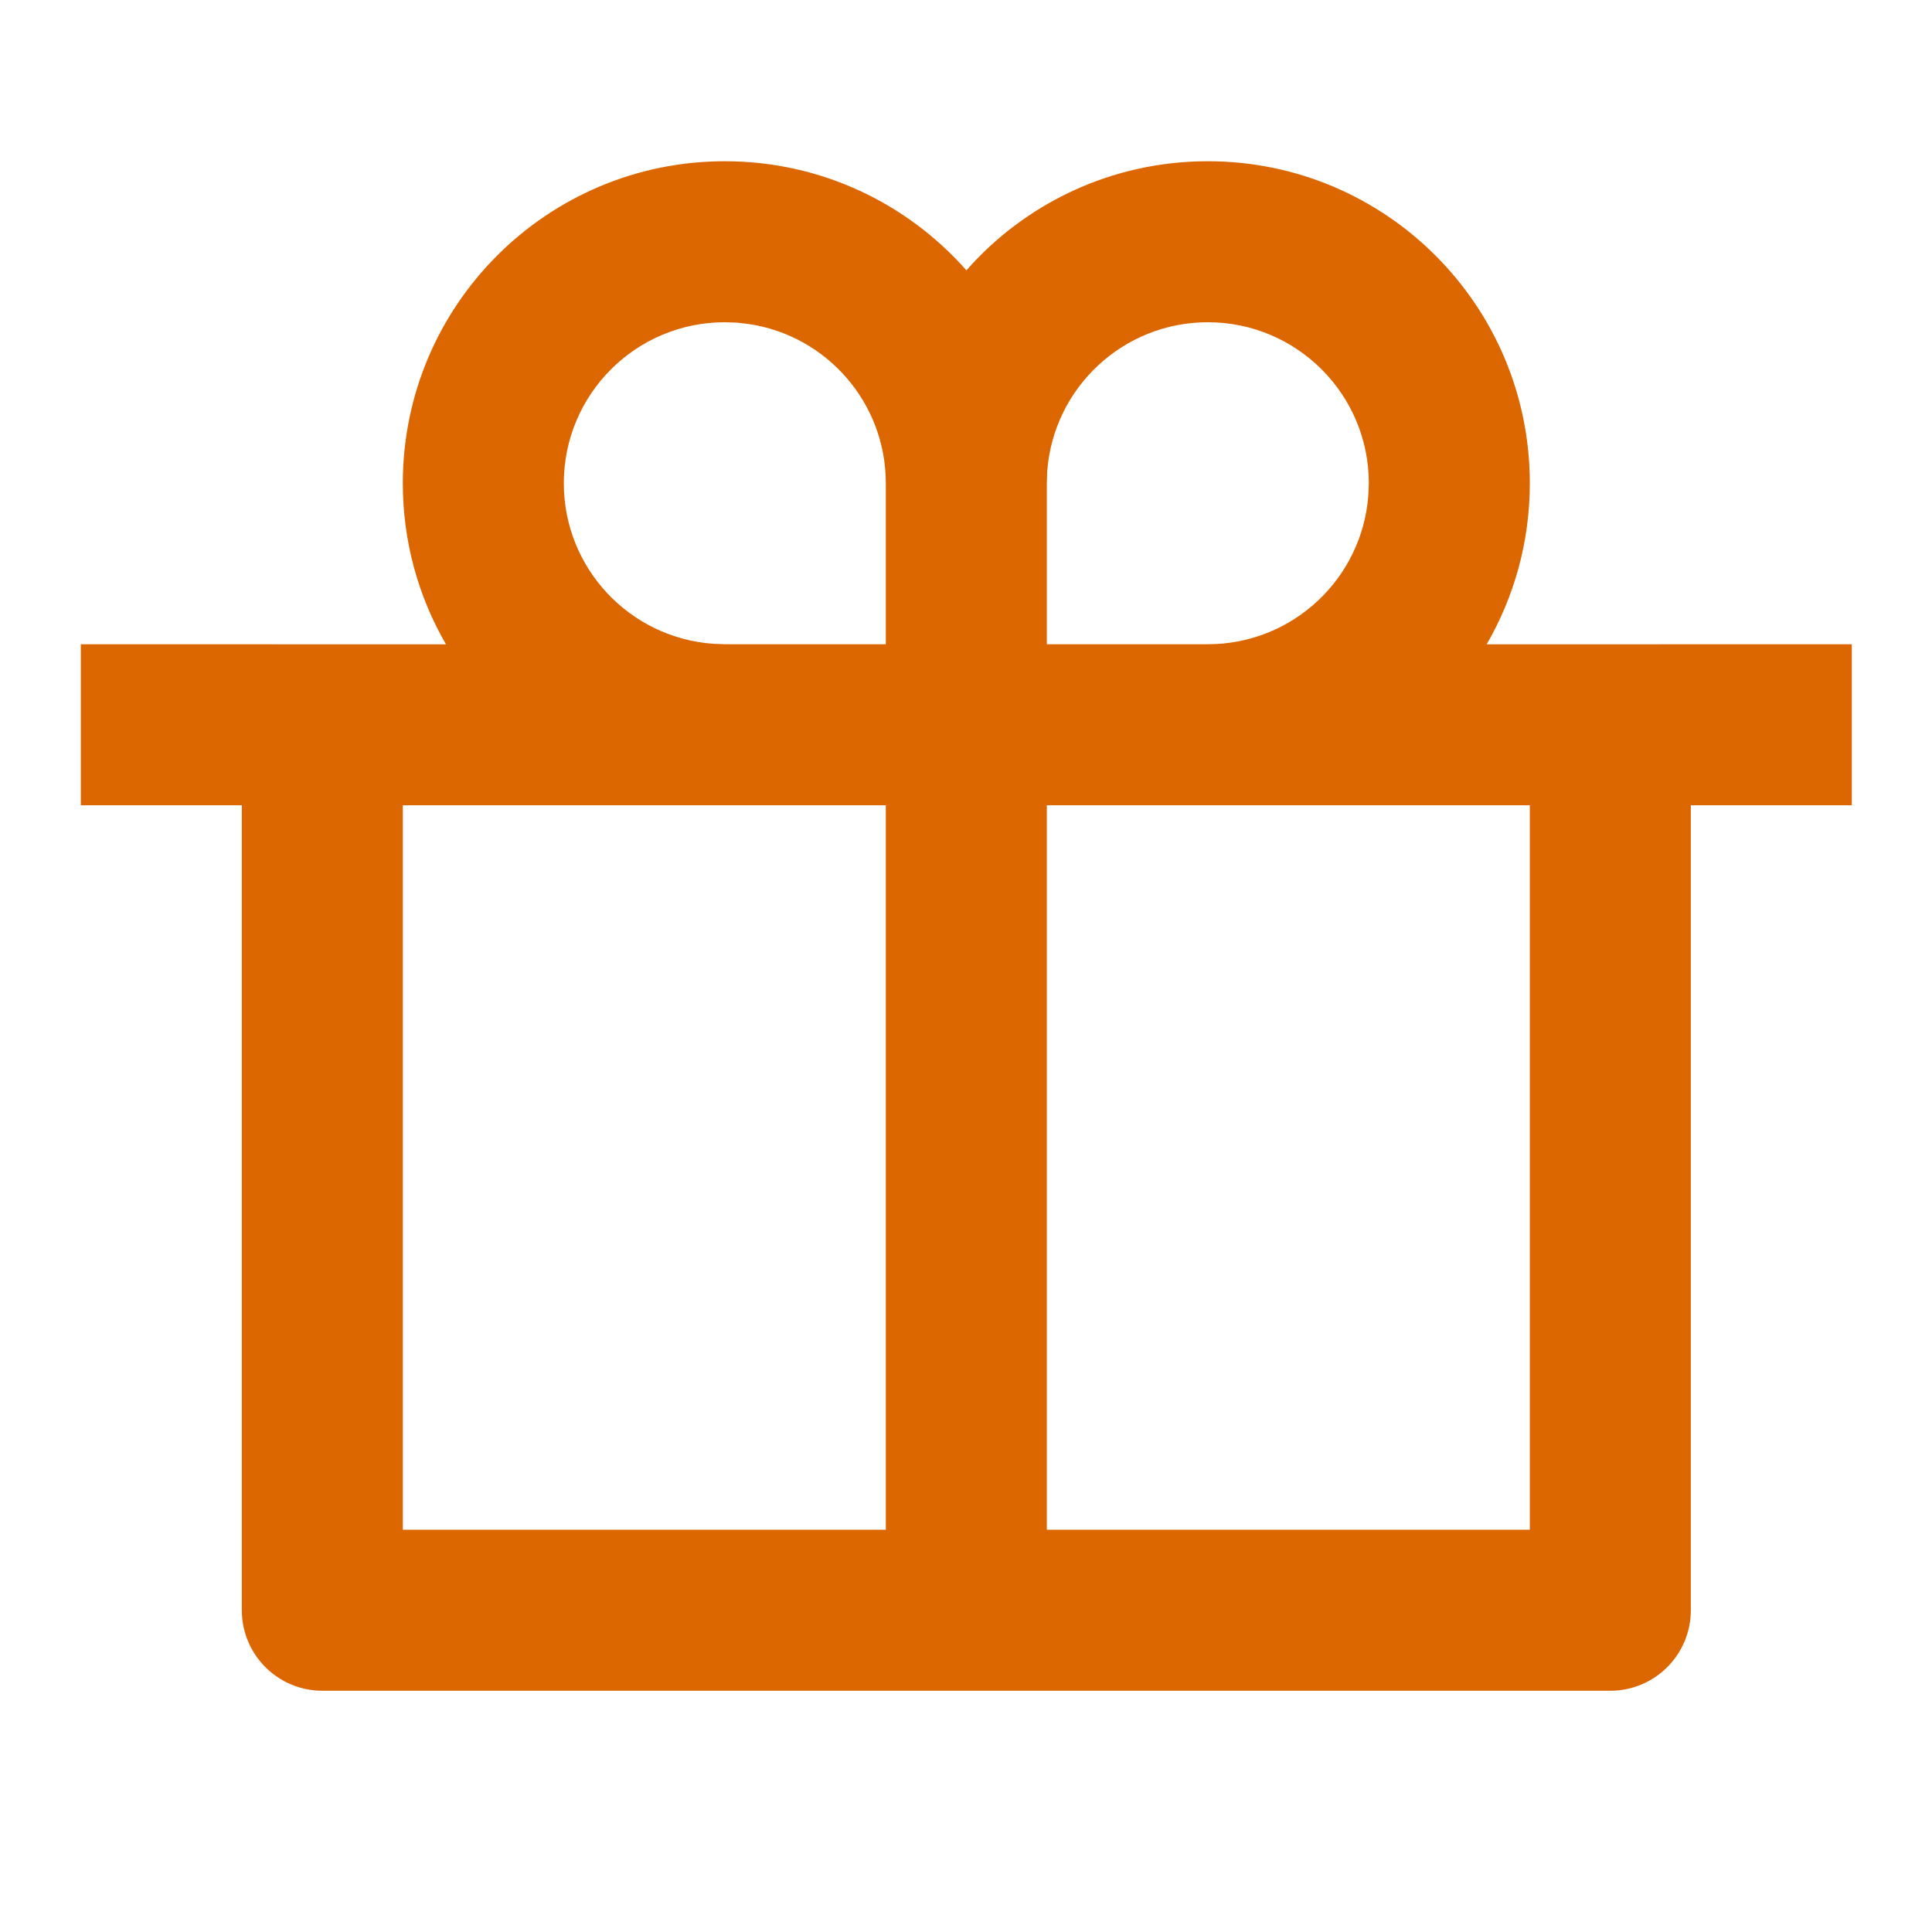 <svg width="24" height="24" viewBox="0 0 24 24" fill="none" xmlns="http://www.w3.org/2000/svg">
<path d="M15.004 2.003C17.213 2.003 19.004 3.794 19.004 6.003C19.004 6.732 18.809 7.415 18.468 8.004L23.004 8.003V10.003H21.004V20.003C21.004 20.555 20.556 21.003 20.004 21.003H4.004C3.452 21.003 3.004 20.555 3.004 20.003V10.003H1.004V8.003L5.54 8.004C5.199 7.415 5.004 6.732 5.004 6.003C5.004 3.794 6.795 2.003 9.004 2.003C10.199 2.003 11.272 2.527 12.005 3.358C12.736 2.527 13.809 2.003 15.004 2.003ZM11.004 10.003H5.004V19.003H11.004V10.003ZM19.004 10.003H13.004V19.003H19.004V10.003ZM9.004 4.003C7.899 4.003 7.004 4.898 7.004 6.003C7.004 7.057 7.82 7.921 8.855 7.997L9.004 8.003H11.004V6.003C11.004 5.001 10.268 4.171 9.307 4.026L9.153 4.008L9.004 4.003ZM15.004 4.003C13.95 4.003 13.086 4.819 13.009 5.854L13.004 6.003V8.003H15.004C16.058 8.003 16.922 7.187 16.998 6.152L17.004 6.003C17.004 4.898 16.108 4.003 15.004 4.003Z" fill="#DC6600"/>
</svg>
